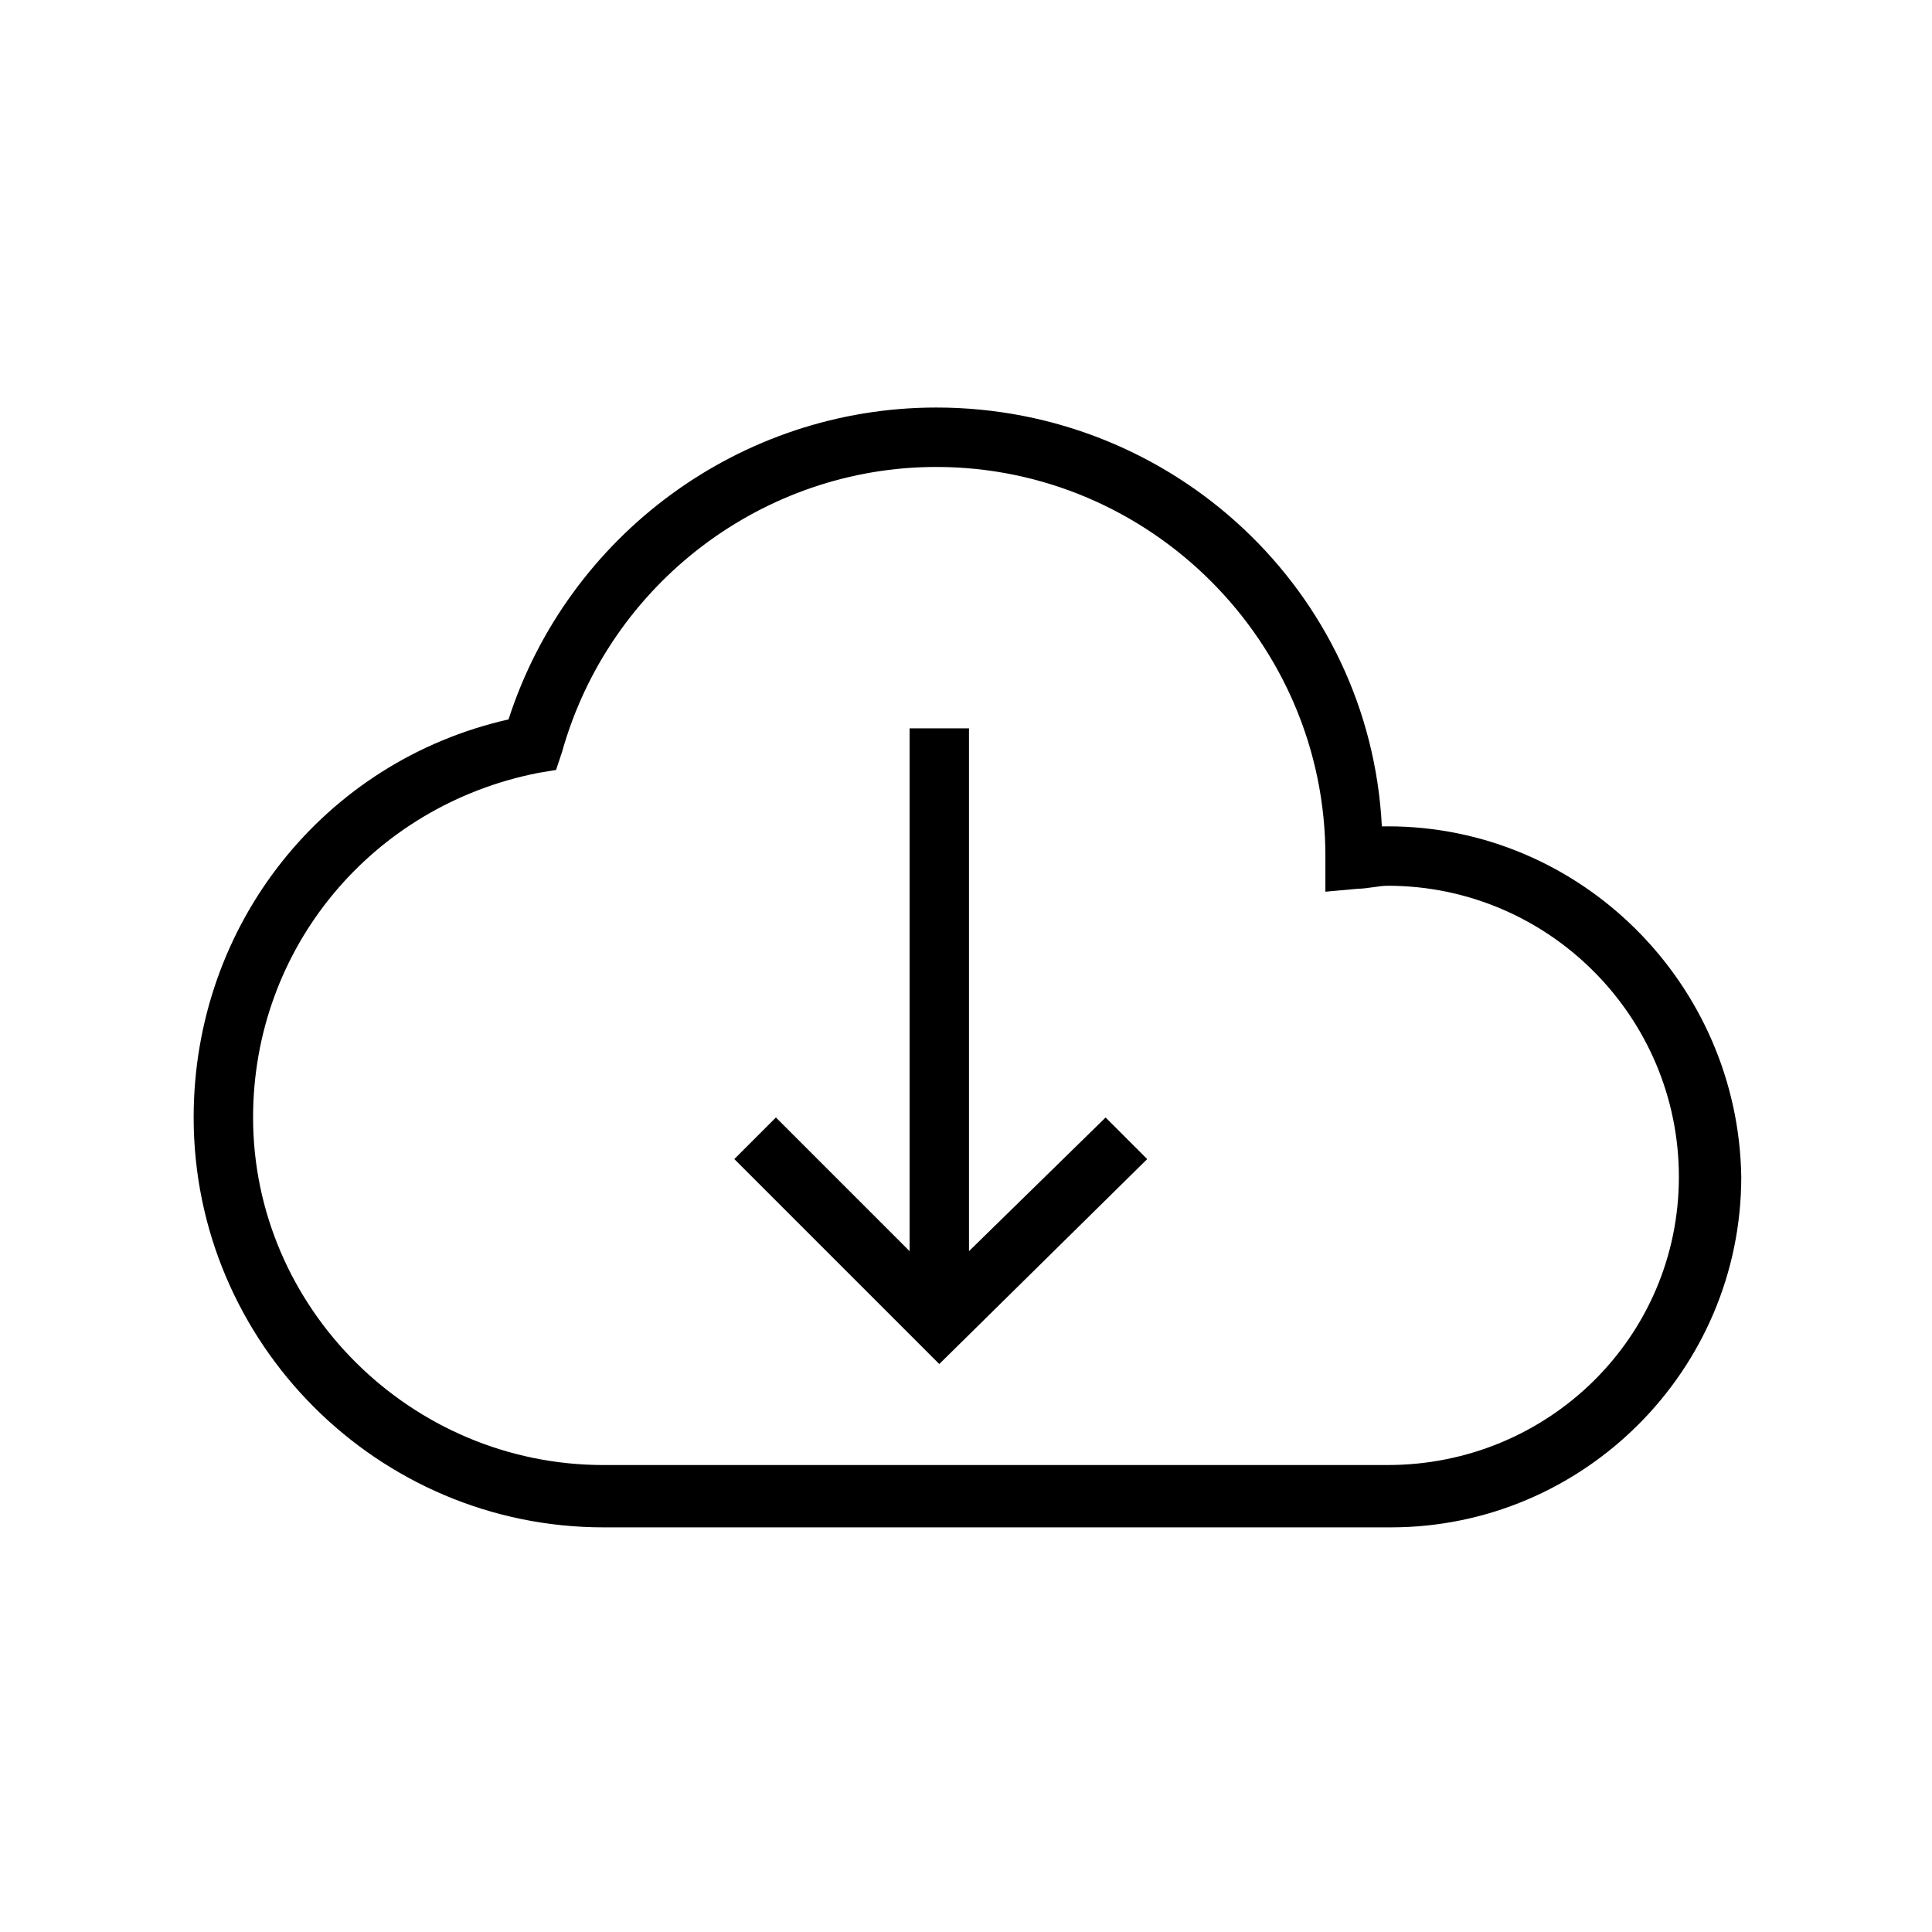 <?xml version="1.0" encoding="UTF-8"?>
<!-- The Best Svg Icon site in the world: iconSvg.co, Visit us! https://iconsvg.co -->
<svg fill="#000000" width="800px" height="800px" version="1.1" viewBox="144 144 512 512" xmlns="http://www.w3.org/2000/svg">
 <g>
  <path d="m511.78 363h-1.574c-3.148-62.188-55.105-111-118.08-111-51.957 0-97.613 33.852-113.36 82.656-48.809 11.02-83.445 54.316-83.445 105.48 0 59.828 48.805 108.63 108.63 108.63h208.61c51.168 0 92.891-41.723 92.891-92.891-0.785-51.164-42.508-92.887-93.676-92.887zm0 169.25h-207.82c-51.168 0-92.891-41.723-92.891-92.105 0-44.871 31.488-82.656 75.57-91.316l4.723-0.789 1.574-4.723c12.594-44.871 53.531-75.57 99.188-75.57 56.68 0 103.12 46.445 103.12 103.12v9.445l8.66-0.789c2.363 0 5.512-0.789 7.871-0.789 42.508 0 77.145 34.637 77.145 77.145 0 42.516-34.637 76.367-77.145 76.367z"/>
  <path d="m400.79 475.57v-138.55h-15.742v138.55l-35.426-35.426-11.02 11.023 54.316 54.316 55.105-54.316-11.023-11.023z"/>
 </g>
</svg>
